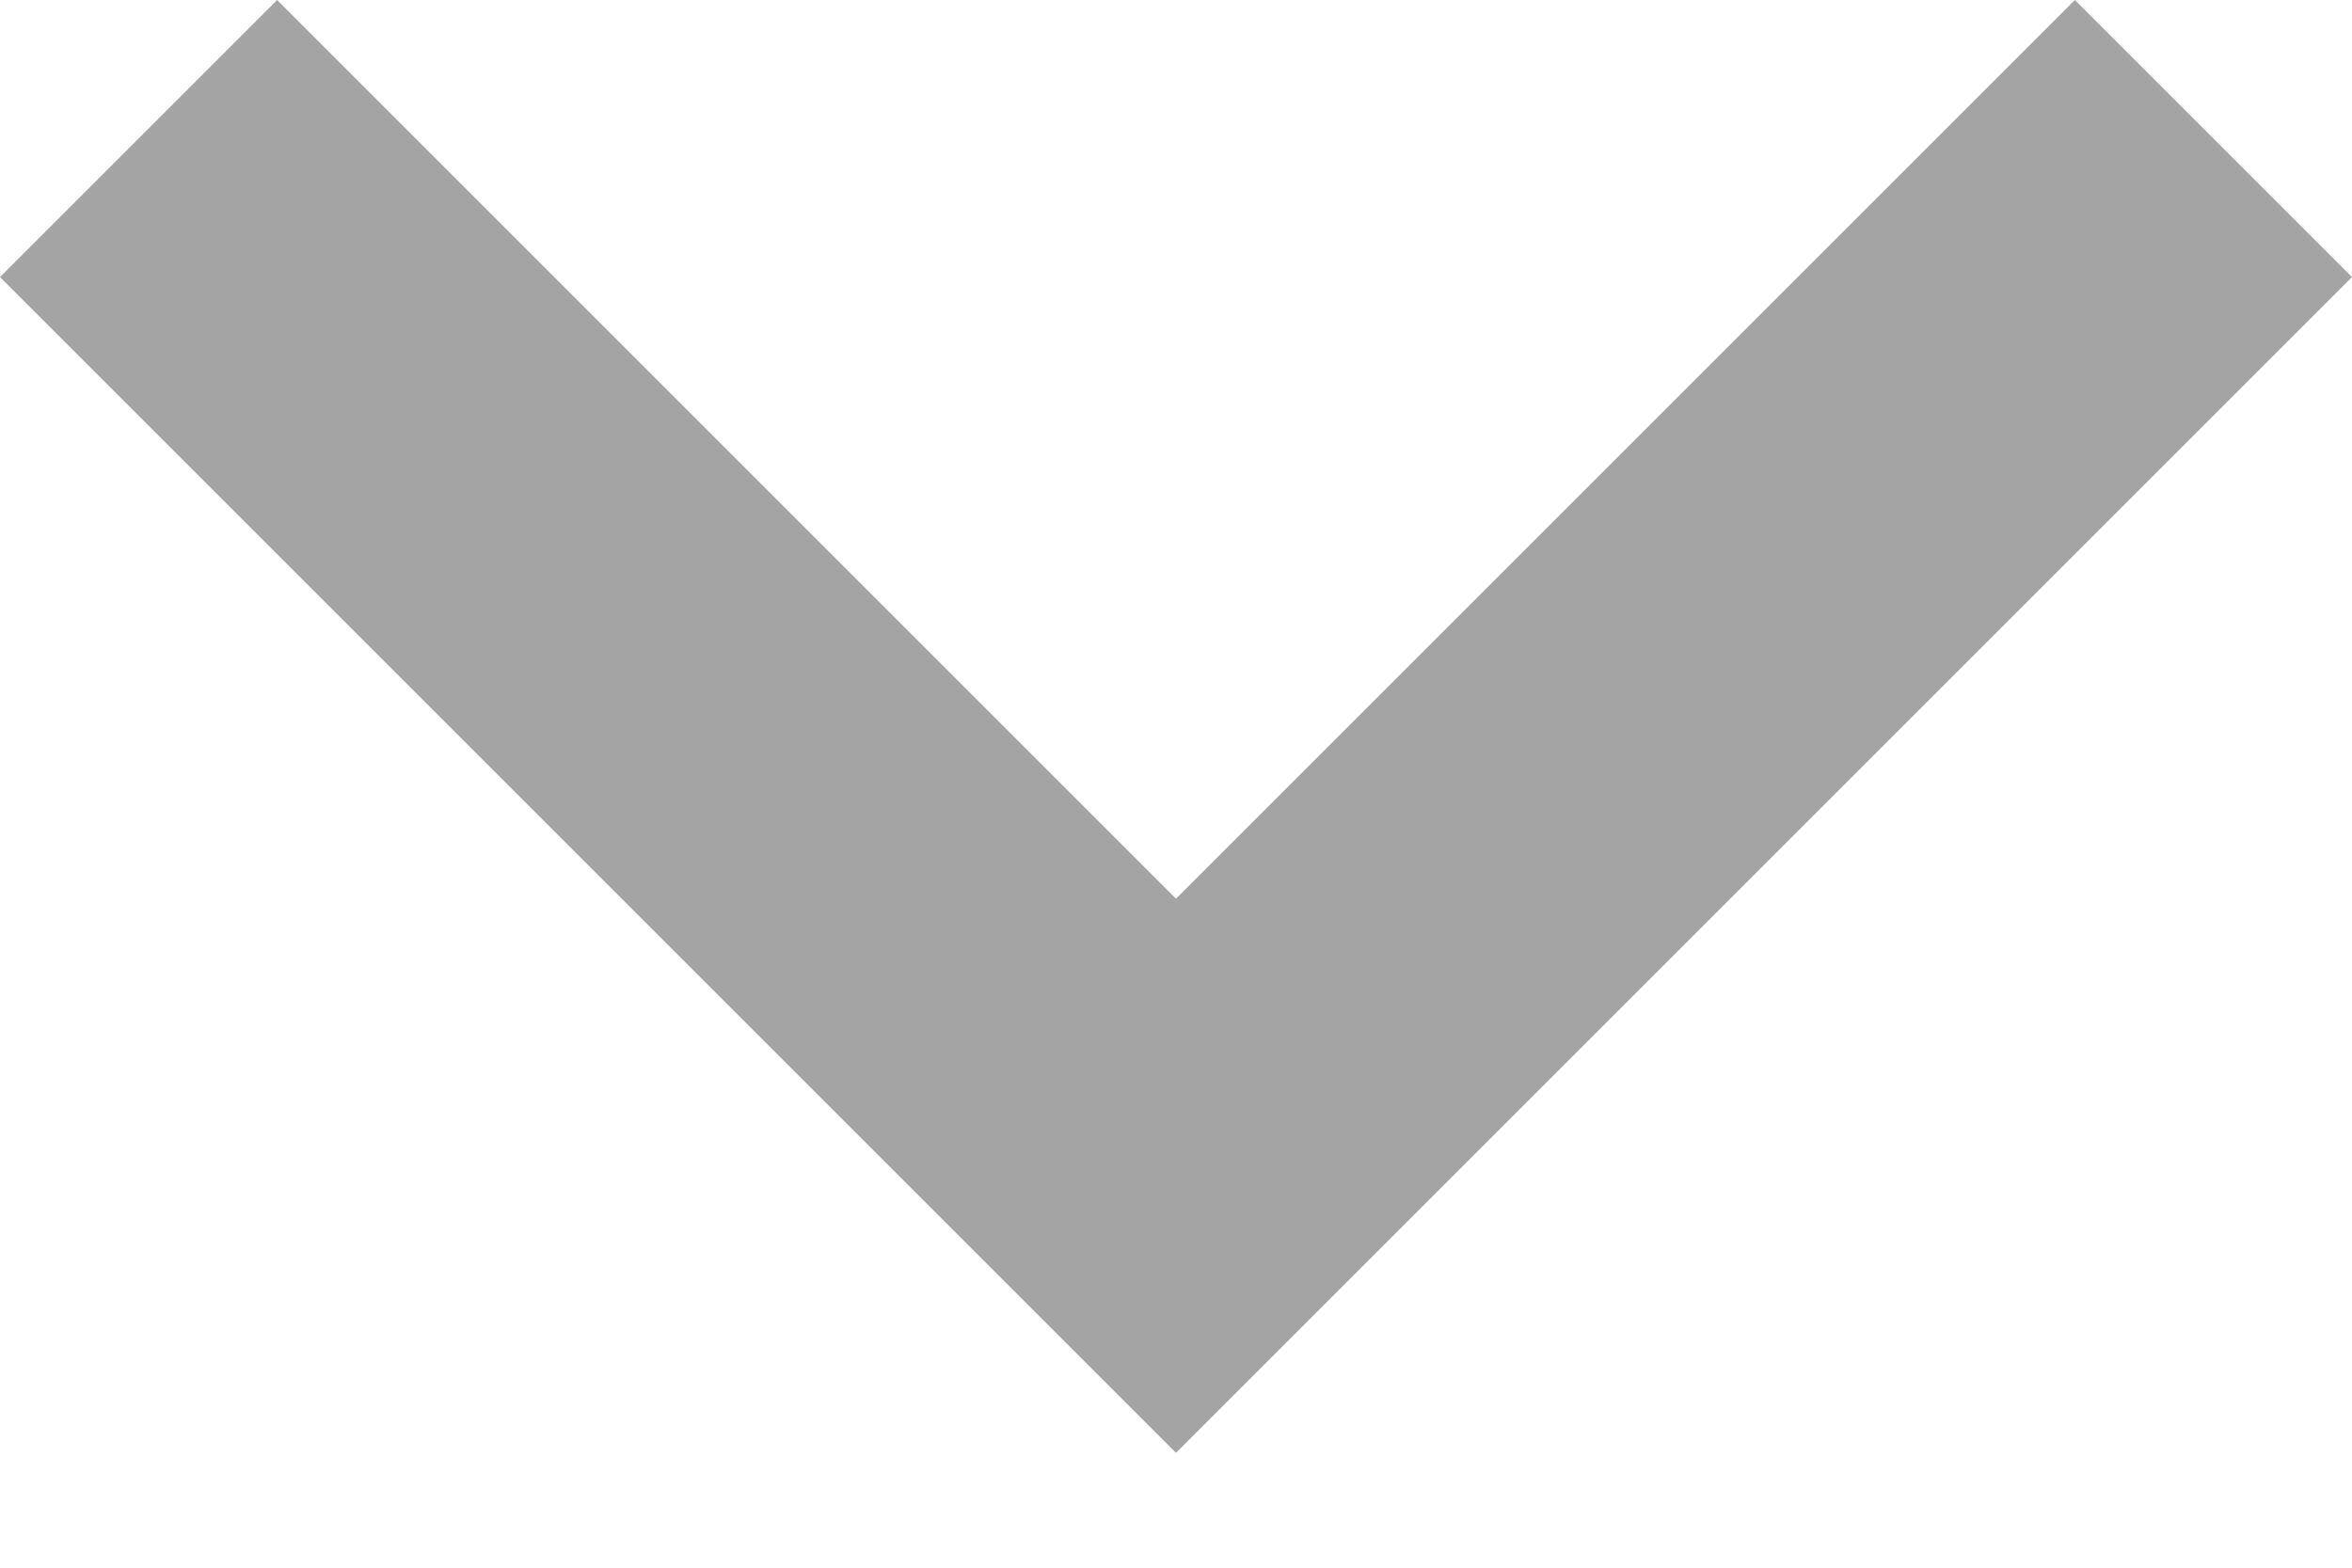 <svg width="100%" height="100%" viewBox="0 0 12 8" version="1.1" xmlns="http://www.w3.org/2000/svg" xmlns:xlink="http://www.w3.org/1999/xlink" xml:space="preserve" xmlns:serif="http://www.serif.com/" style="fill-rule:evenodd;clip-rule:evenodd;stroke-linejoin:round;stroke-miterlimit:2;"><path id="chevron-down" d="M1.414,0l4.586,4.586l4.586,-4.586l1.414,1.414l-6,6l-6,-6l1.414,-1.414Z" style="fill:#A4A4A4;fill-rule:nonzero;"/></svg>
